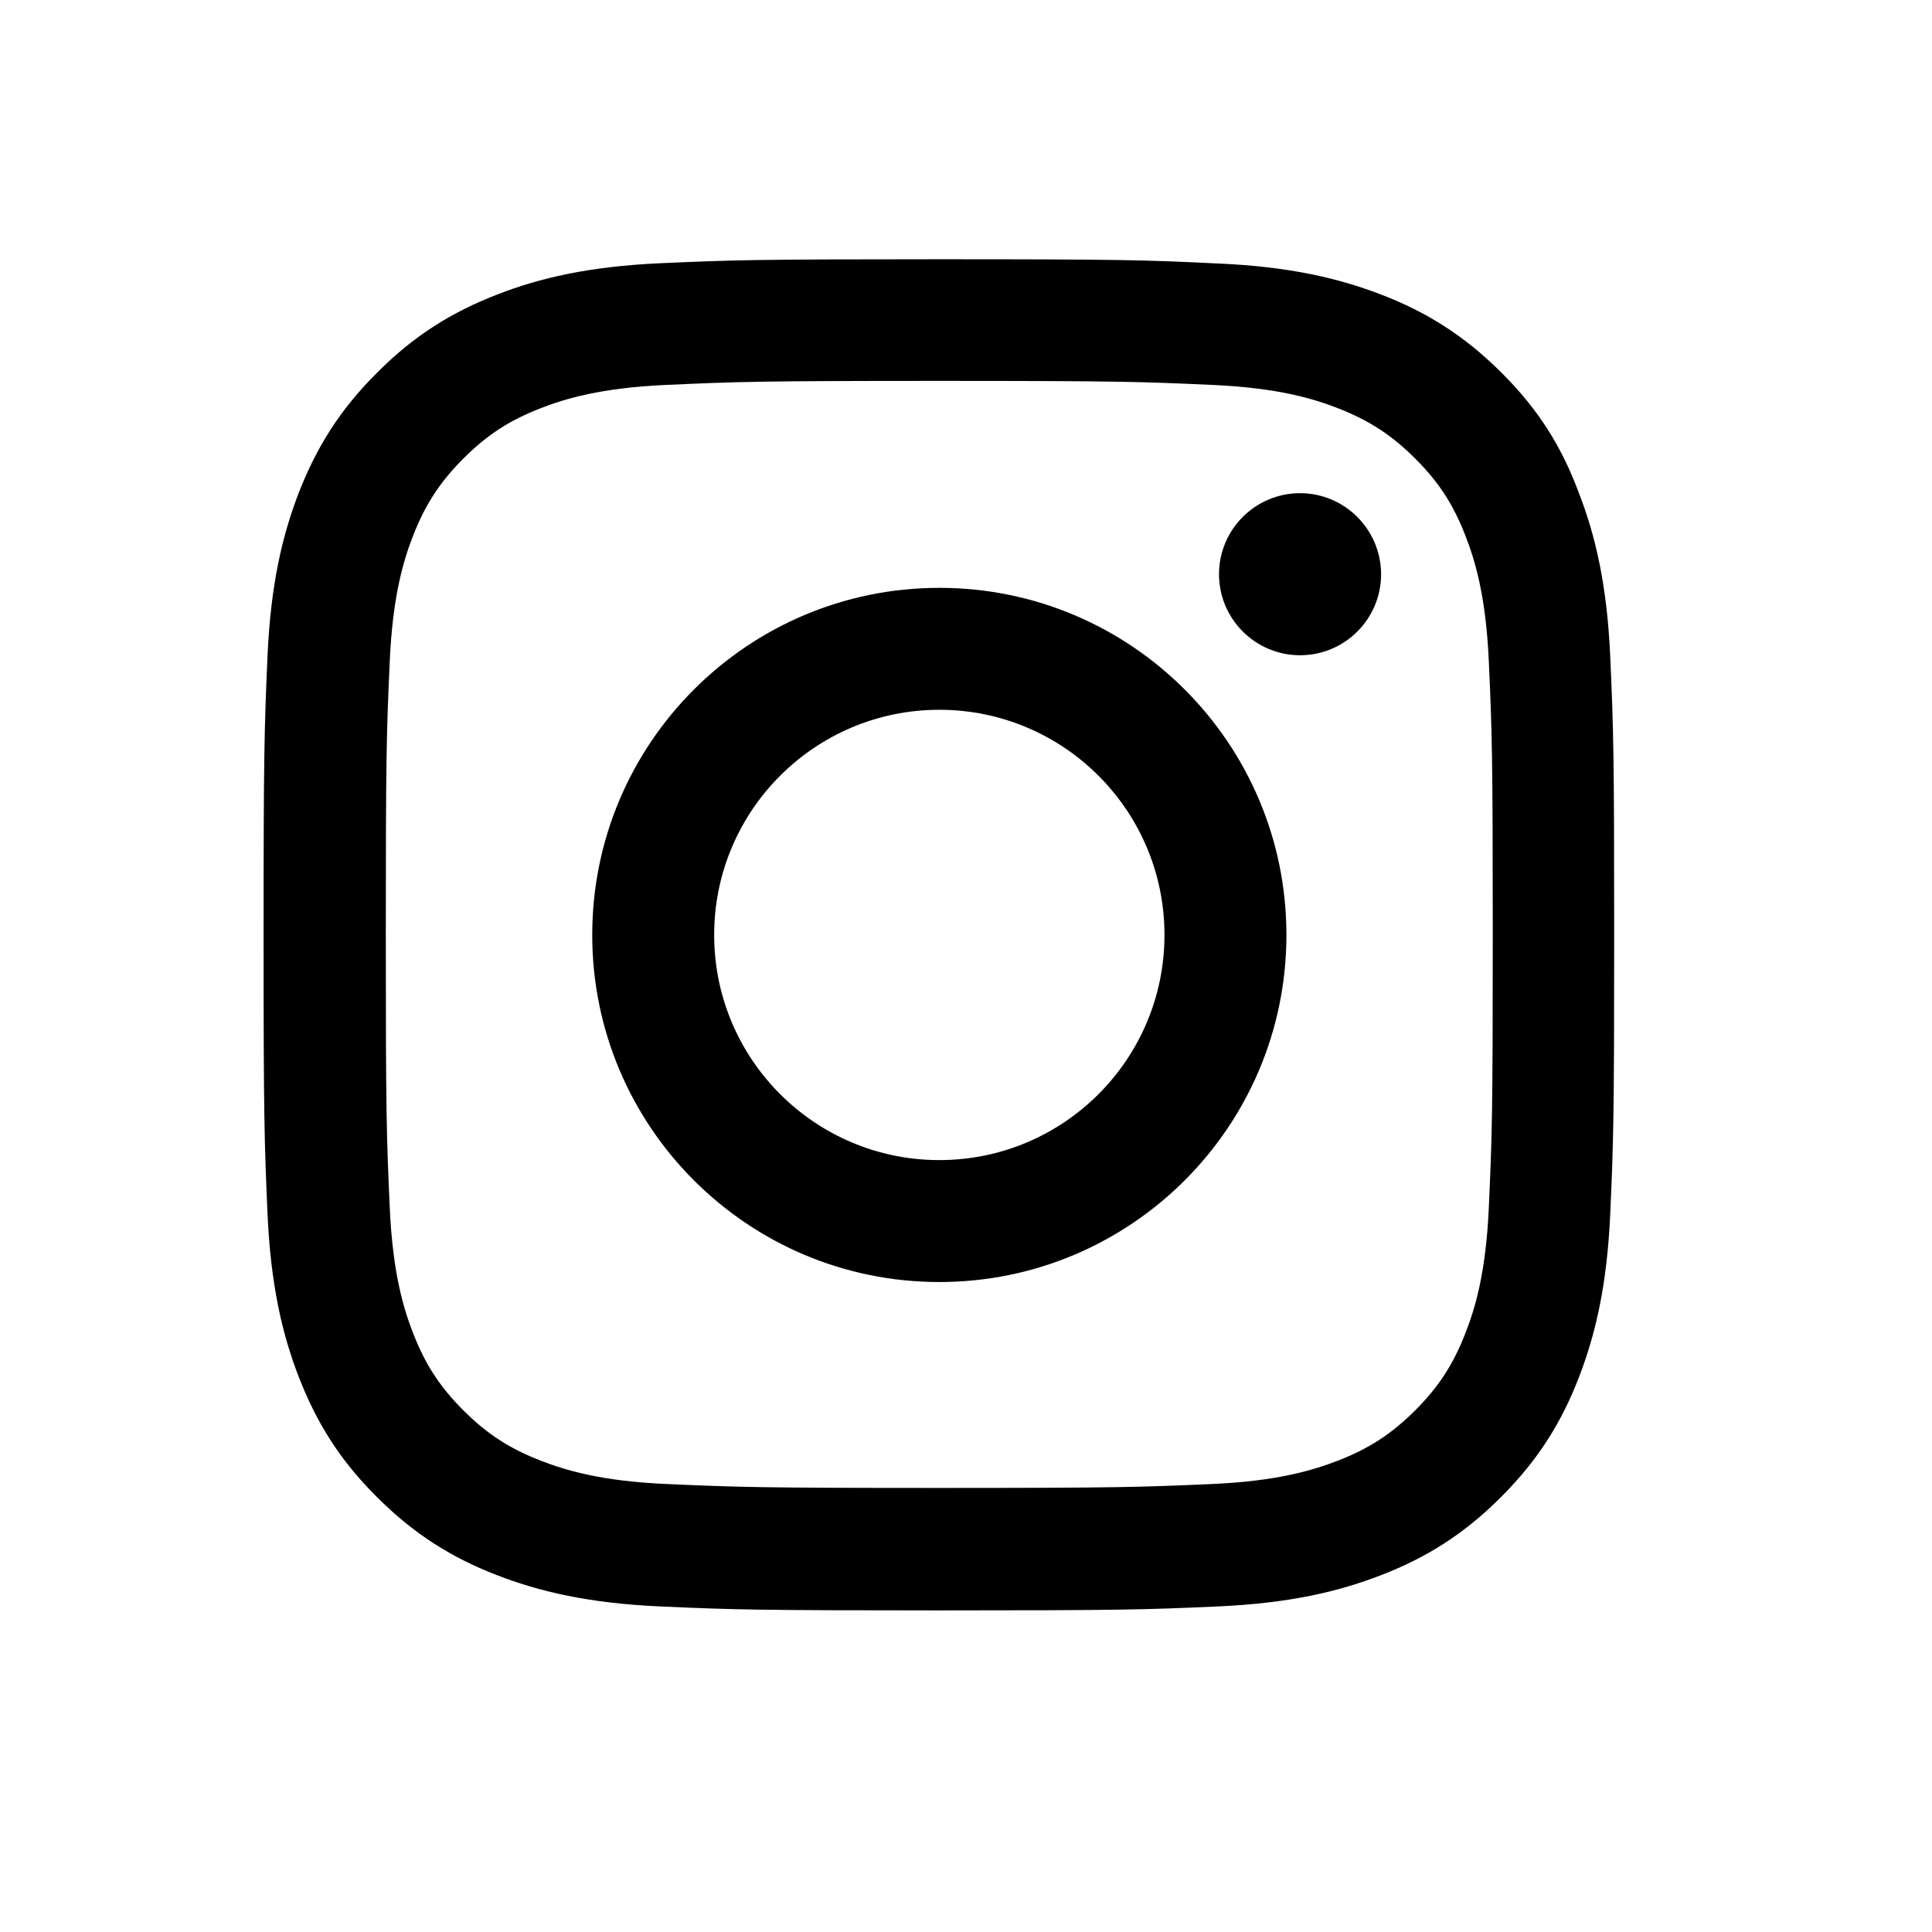 <svg width="26" height="26" viewBox="0 0 26 26" fill="none" xmlns="http://www.w3.org/2000/svg">
<path d="M12.64 5.126C15.07 5.126 15.358 5.137 16.313 5.18C17.201 5.219 17.681 5.368 18.001 5.492C18.423 5.656 18.729 5.855 19.045 6.171C19.365 6.49 19.56 6.792 19.723 7.215C19.848 7.535 19.997 8.018 20.036 8.902C20.079 9.861 20.089 10.149 20.089 12.575C20.089 15.005 20.079 15.293 20.036 16.248C19.997 17.136 19.848 17.616 19.723 17.935C19.56 18.358 19.361 18.664 19.045 18.98C18.725 19.299 18.423 19.495 18.001 19.658C17.681 19.782 17.198 19.932 16.313 19.971C15.354 20.013 15.066 20.024 12.64 20.024C10.211 20.024 9.923 20.013 8.967 19.971C8.079 19.932 7.6 19.782 7.28 19.658C6.857 19.495 6.552 19.296 6.236 18.98C5.916 18.66 5.721 18.358 5.557 17.935C5.433 17.616 5.284 17.133 5.245 16.248C5.202 15.289 5.192 15.001 5.192 12.575C5.192 10.146 5.202 9.858 5.245 8.902C5.284 8.014 5.433 7.535 5.557 7.215C5.721 6.792 5.92 6.487 6.236 6.171C6.556 5.851 6.857 5.656 7.28 5.492C7.6 5.368 8.083 5.219 8.967 5.18C9.923 5.137 10.211 5.126 12.64 5.126ZM12.64 3.489C10.172 3.489 9.863 3.499 8.893 3.542C7.927 3.585 7.262 3.741 6.687 3.965C6.087 4.199 5.579 4.508 5.074 5.016C4.566 5.521 4.257 6.029 4.023 6.625C3.799 7.204 3.643 7.865 3.6 8.831C3.558 9.805 3.547 10.114 3.547 12.582C3.547 15.051 3.558 15.36 3.6 16.33C3.643 17.296 3.799 17.96 4.023 18.536C4.257 19.136 4.566 19.644 5.074 20.148C5.579 20.653 6.087 20.965 6.683 21.196C7.262 21.42 7.923 21.576 8.889 21.619C9.859 21.662 10.168 21.672 12.637 21.672C15.106 21.672 15.415 21.662 16.384 21.619C17.351 21.576 18.015 21.42 18.59 21.196C19.187 20.965 19.695 20.653 20.199 20.148C20.704 19.644 21.016 19.136 21.247 18.539C21.471 17.96 21.627 17.299 21.67 16.333C21.713 15.364 21.723 15.055 21.723 12.586C21.723 10.117 21.713 9.808 21.67 8.838C21.627 7.872 21.471 7.208 21.247 6.632C21.023 6.029 20.715 5.521 20.207 5.016C19.702 4.512 19.194 4.199 18.597 3.968C18.018 3.745 17.358 3.588 16.392 3.546C15.418 3.499 15.109 3.489 12.64 3.489Z" fill="black"/>
<path d="M12.641 7.911C10.062 7.911 7.97 10.003 7.97 12.582C7.97 15.161 10.062 17.253 12.641 17.253C15.22 17.253 17.312 15.161 17.312 12.582C17.312 10.003 15.22 7.911 12.641 7.911ZM12.641 15.612C10.968 15.612 9.611 14.255 9.611 12.582C9.611 10.909 10.968 9.552 12.641 9.552C14.314 9.552 15.671 10.909 15.671 12.582C15.671 14.255 14.314 15.612 12.641 15.612Z" fill="black"/>
<path d="M18.586 7.728C18.586 8.332 18.096 8.818 17.496 8.818C16.892 8.818 16.405 8.328 16.405 7.728C16.405 7.124 16.895 6.637 17.496 6.637C18.096 6.637 18.586 7.127 18.586 7.728Z" fill="black"/>
</svg>
